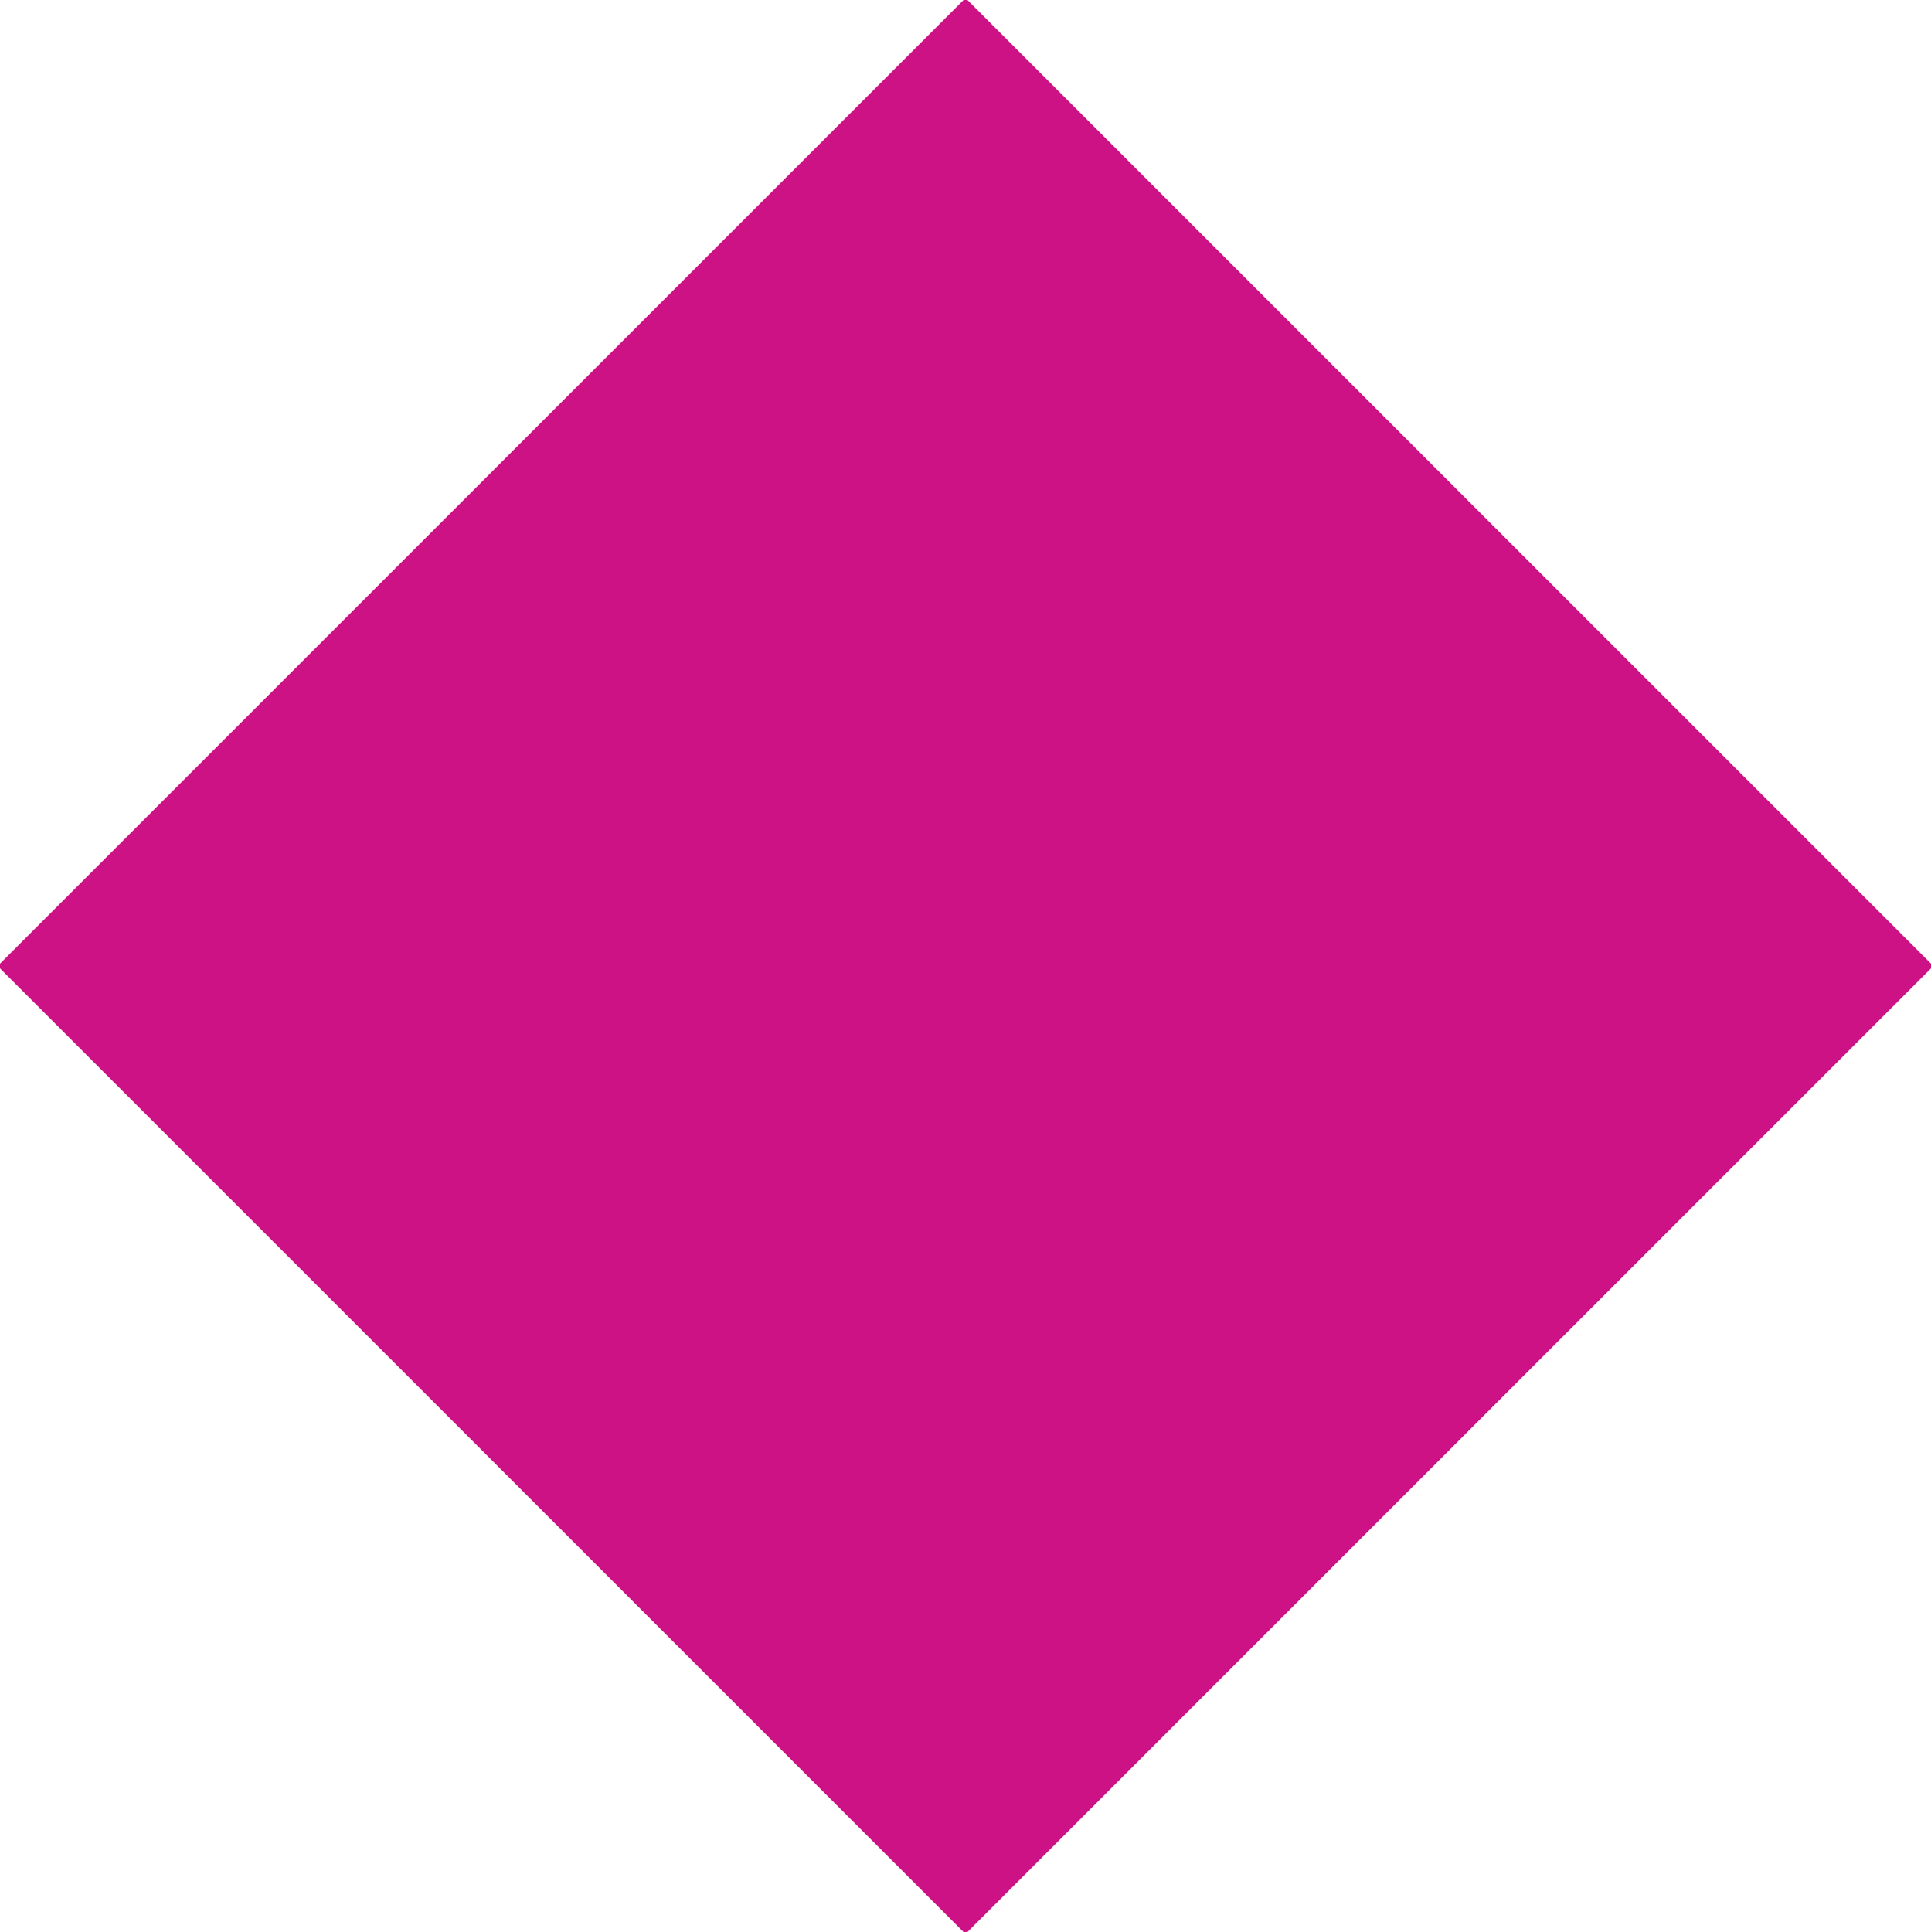 <svg xmlns="http://www.w3.org/2000/svg" width="9.876" height="9.88" viewBox="0 0 9.876 9.88">
  <defs>
    <style>
      .cls-1 {
        fill: #cd1285;
        fill-rule: evenodd;
      }
    </style>
  </defs>
  <path id="icon" class="cls-1" d="M512.5,1942.55l4.95,4.95-4.95,4.95-4.95-4.95Z" transform="translate(-507.562 -1942.56)"/>
</svg>
